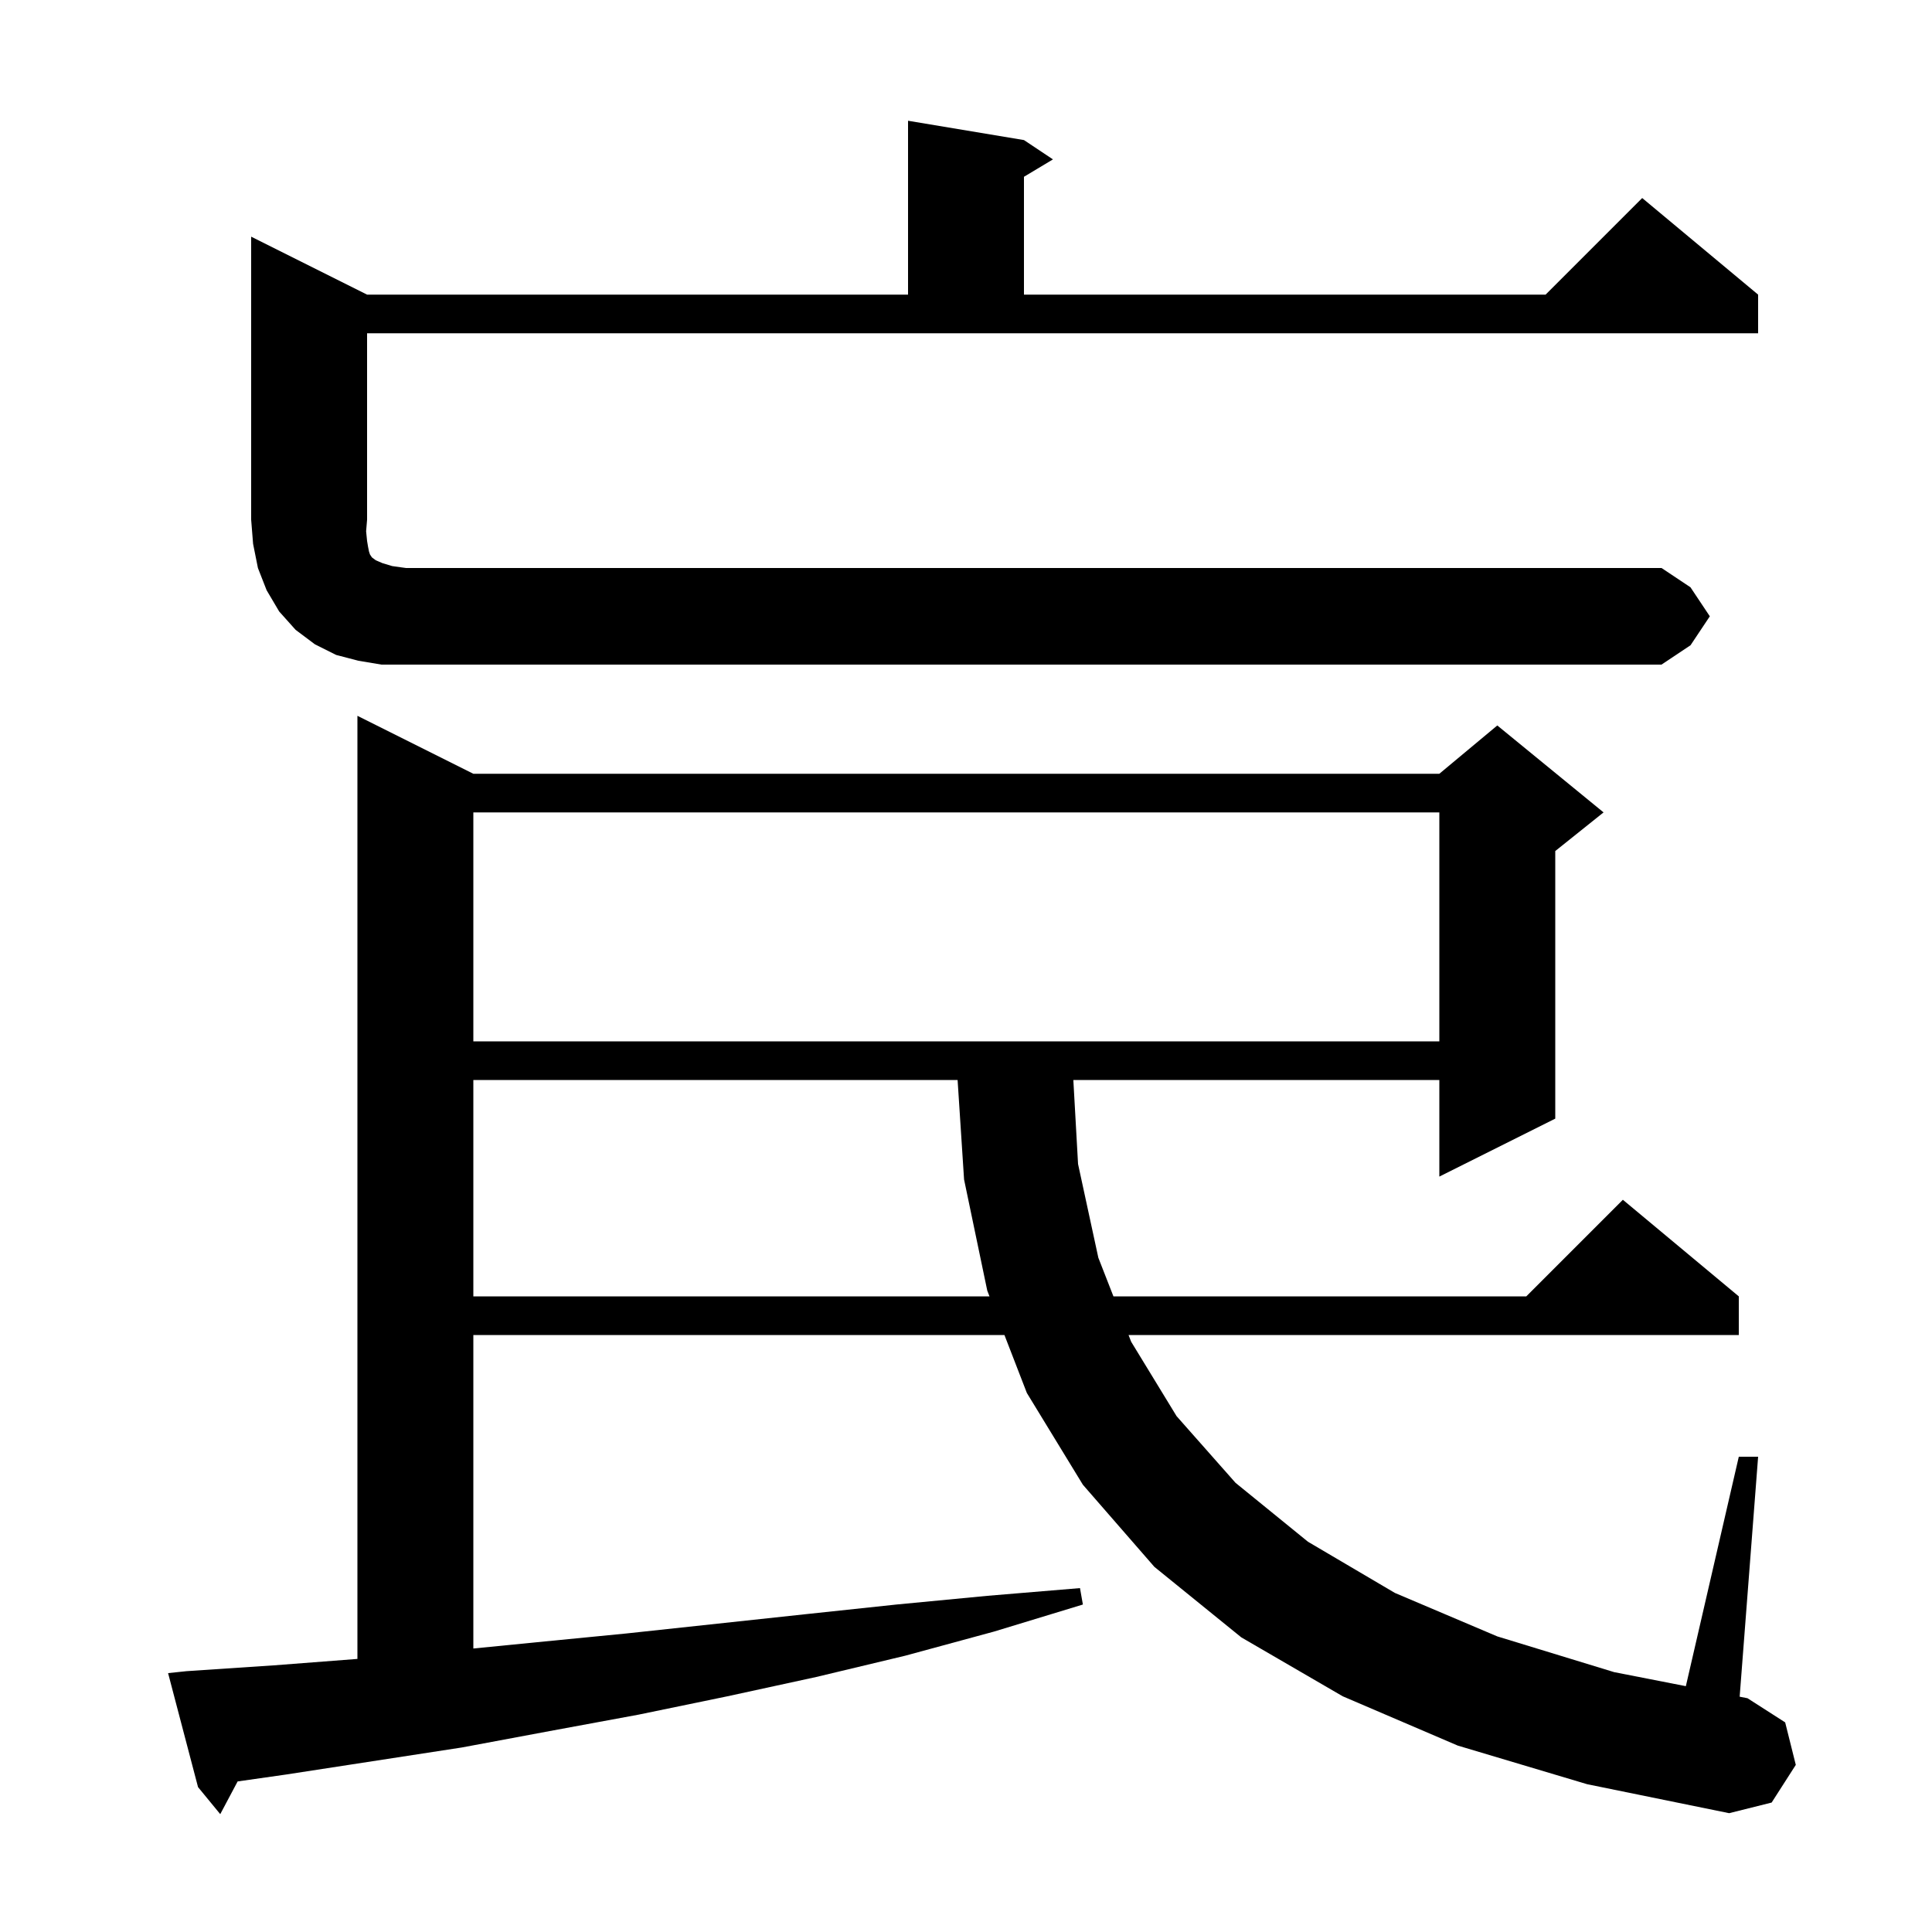 <svg xmlns="http://www.w3.org/2000/svg" xmlns:xlink="http://www.w3.org/1999/xlink" version="1.1" baseProfile="full" viewBox="0 0 200 200" width="200" height="200">
<g fill="black">
<path d="M 150.9 180.7 L 139.0 175.6 L 128.5 169.5 L 119.5 162.2 L 112.1 153.7 L 106.3 144.2 L 103.979 138.2 L 49.0 138.2 L 49.0 170.653 L 55.6 170.0 L 64.8 169.1 L 83.4 167.1 L 92.8 166.1 L 102.2 165.2 L 111.8 164.4 L 112.1 166.1 L 102.9 168.9 L 93.7 171.4 L 84.5 173.6 L 75.3 175.6 L 66.1 177.5 L 56.9 179.2 L 47.8 180.9 L 29.6 183.7 L 24.599 184.414 L 22.8 187.8 L 20.5 185.0 L 17.4 173.2 L 19.3 173.0 L 28.3 172.4 L 37.0 171.731 L 37.0 74.1 L 49.0 80.1 L 149.0 80.1 L 155.0 75.1 L 166.0 84.1 L 161.0 88.1 L 161.0 115.8 L 149.0 121.8 L 149.0 111.8 L 111.112 111.8 L 111.6 120.5 L 113.7 130.2 L 115.263 134.2 L 158.0 134.2 L 168.0 124.2 L 180.0 134.2 L 180.0 138.2 L 116.826 138.2 L 117.1 138.9 L 121.8 146.6 L 127.9 153.5 L 135.4 159.6 L 144.4 164.9 L 155.0 169.4 L 167.1 173.1 L 174.519 174.552 L 180.0 150.8 L 182.0 150.8 L 180.089 175.641 L 180.9 175.8 L 184.8 178.3 L 185.9 182.7 L 183.4 186.6 L 179.0 187.7 L 164.3 184.7 Z M 49.0 111.8 L 49.0 134.2 L 102.432 134.2 L 102.2 133.6 L 99.8 122.1 L 99.13 111.8 Z M 49.0 84.1 L 49.0 107.8 L 149.0 107.8 L 149.0 84.1 Z M 177.0 63.8 L 175.0 66.8 L 172.0 68.8 L 39.5 68.8 L 37.1 68.4 L 34.8 67.8 L 32.6 66.7 L 30.6 65.2 L 28.9 63.3 L 27.6 61.1 L 26.7 58.8 L 26.2 56.3 L 26.0 53.8 L 26.0 24.5 L 38.0 30.5 L 94.0 30.5 L 94.0 12.5 L 106.0 14.5 L 109.0 16.5 L 106.0 18.3 L 106.0 30.5 L 160.0 30.5 L 170.0 20.5 L 182.0 30.5 L 182.0 34.5 L 38.0 34.5 L 38.0 53.8 L 37.9 55.0 L 38.0 56.0 L 38.1 56.6 L 38.2 57.1 L 38.3 57.4 L 38.5 57.7 L 38.9 58.0 L 39.6 58.3 L 40.6 58.6 L 42.0 58.8 L 172.0 58.8 L 175.0 60.8 Z " />
</g>
</svg>
